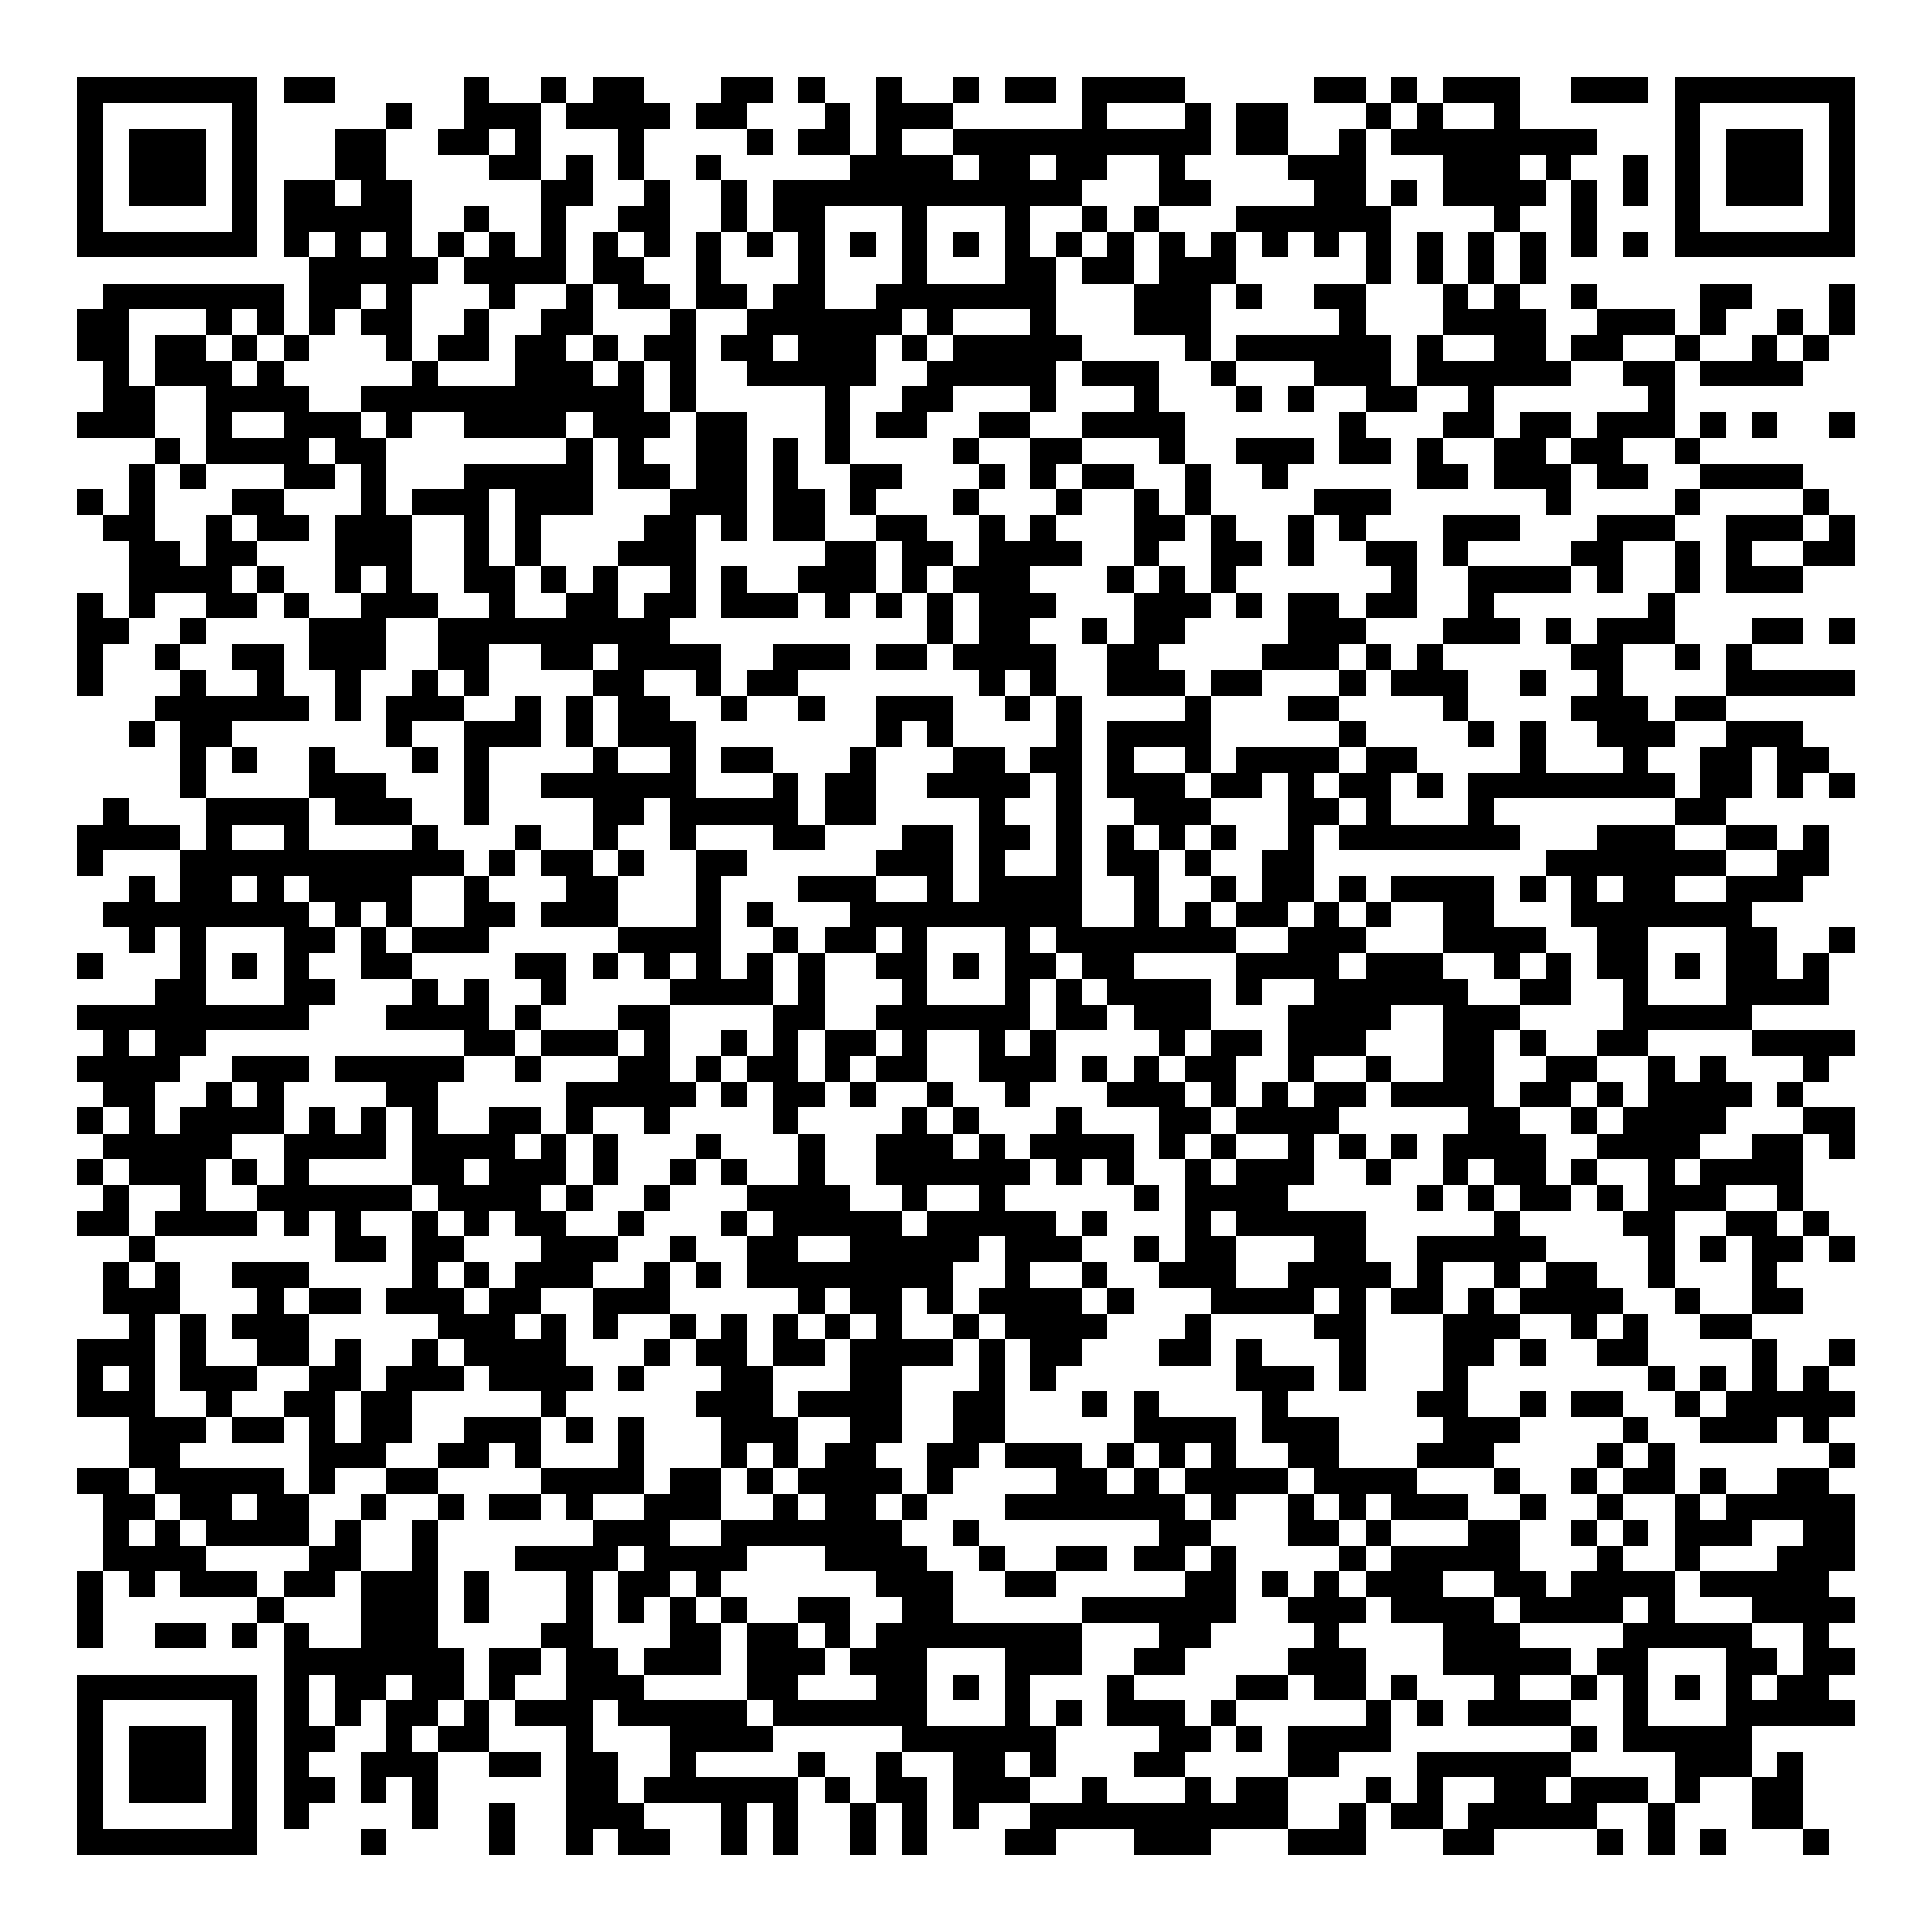 <svg xmlns="http://www.w3.org/2000/svg" width="176" height="176" viewBox="0 0 75 75" shape-rendering="crispEdges"><path fill="#ffffff" d="M0 0h75v75H0z"/><path stroke="#000000" d="M3 3.5h7m1 0h2m5 0h1m2 0h1m1 0h2m3 0h2m1 0h1m2 0h1m2 0h1m1 0h2m1 0h4m5 0h2m1 0h1m1 0h3m2 0h3m1 0h7M3 4.5h1m5 0h1m5 0h1m2 0h3m1 0h4m1 0h2m3 0h1m1 0h3m5 0h1m3 0h1m1 0h2m3 0h1m1 0h1m2 0h1m6 0h1m5 0h1M3 5.5h1m1 0h3m1 0h1m3 0h2m2 0h2m1 0h1m3 0h1m4 0h1m1 0h2m1 0h1m2 0h10m1 0h2m2 0h1m1 0h8m3 0h1m1 0h3m1 0h1M3 6.5h1m1 0h3m1 0h1m3 0h2m4 0h2m1 0h1m1 0h1m2 0h1m5 0h4m1 0h2m1 0h2m2 0h1m4 0h3m3 0h3m1 0h1m2 0h1m1 0h1m1 0h3m1 0h1M3 7.5h1m1 0h3m1 0h1m1 0h2m1 0h2m5 0h2m2 0h1m2 0h1m1 0h12m3 0h2m4 0h2m1 0h1m1 0h4m1 0h1m1 0h1m1 0h1m1 0h3m1 0h1M3 8.5h1m5 0h1m1 0h5m2 0h1m2 0h1m2 0h2m2 0h1m1 0h2m3 0h1m3 0h1m2 0h1m1 0h1m3 0h6m4 0h1m2 0h1m3 0h1m5 0h1M3 9.5h7m1 0h1m1 0h1m1 0h1m1 0h1m1 0h1m1 0h1m1 0h1m1 0h1m1 0h1m1 0h1m1 0h1m1 0h1m1 0h1m1 0h1m1 0h1m1 0h1m1 0h1m1 0h1m1 0h1m1 0h1m1 0h1m1 0h1m1 0h1m1 0h1m1 0h1m1 0h1m1 0h1m1 0h7M12 10.5h5m1 0h4m1 0h2m2 0h1m3 0h1m3 0h1m3 0h2m1 0h2m1 0h3m5 0h1m1 0h1m1 0h1m1 0h1M4 11.5h7m1 0h2m1 0h1m3 0h1m2 0h1m1 0h2m1 0h2m1 0h2m2 0h7m3 0h3m1 0h1m2 0h2m3 0h1m1 0h1m2 0h1m4 0h2m3 0h1M3 12.5h2m3 0h1m1 0h1m1 0h1m1 0h2m2 0h1m2 0h2m3 0h1m2 0h6m1 0h1m3 0h1m3 0h3m5 0h1m3 0h4m2 0h3m1 0h1m2 0h1m1 0h1M3 13.5h2m1 0h2m1 0h1m1 0h1m3 0h1m1 0h2m1 0h2m1 0h1m1 0h2m1 0h2m1 0h3m1 0h1m1 0h5m4 0h1m1 0h6m1 0h1m2 0h2m1 0h2m2 0h1m2 0h1m1 0h1M4 14.5h1m1 0h3m1 0h1m5 0h1m3 0h3m1 0h1m1 0h1m2 0h5m2 0h5m1 0h3m2 0h1m3 0h3m1 0h6m2 0h2m1 0h4M4 15.5h2m2 0h4m2 0h11m1 0h1m5 0h1m2 0h2m3 0h1m3 0h1m3 0h1m1 0h1m2 0h2m2 0h1m6 0h1M3 16.5h3m2 0h1m2 0h3m1 0h1m2 0h4m1 0h3m1 0h2m3 0h1m1 0h2m2 0h2m2 0h4m6 0h1m3 0h2m1 0h2m1 0h3m1 0h1m1 0h1m2 0h1M6 17.5h1m1 0h4m1 0h2m7 0h1m1 0h1m2 0h2m1 0h1m1 0h1m4 0h1m2 0h2m3 0h1m2 0h3m1 0h2m1 0h1m2 0h2m1 0h2m2 0h1M5 18.5h1m1 0h1m3 0h2m1 0h1m3 0h5m1 0h2m1 0h2m1 0h1m2 0h2m3 0h1m1 0h1m1 0h2m2 0h1m2 0h1m5 0h2m1 0h3m1 0h2m2 0h4M3 19.5h1m1 0h1m3 0h2m3 0h1m1 0h3m1 0h3m3 0h3m1 0h2m1 0h1m3 0h1m3 0h1m2 0h1m1 0h1m4 0h3m6 0h1m4 0h1m4 0h1M4 20.5h2m2 0h1m1 0h2m1 0h3m2 0h1m1 0h1m4 0h2m1 0h1m1 0h2m2 0h2m2 0h1m1 0h1m3 0h2m1 0h1m2 0h1m1 0h1m3 0h3m3 0h3m2 0h3m1 0h1M5 21.5h2m1 0h2m3 0h3m2 0h1m1 0h1m3 0h3m5 0h2m1 0h2m1 0h4m2 0h1m2 0h2m1 0h1m2 0h2m1 0h1m4 0h2m2 0h1m1 0h1m2 0h2M5 22.5h4m1 0h1m2 0h1m1 0h1m2 0h2m1 0h1m1 0h1m2 0h1m1 0h1m2 0h3m1 0h1m1 0h3m3 0h1m1 0h1m1 0h1m6 0h1m2 0h4m1 0h1m2 0h1m1 0h3M3 23.5h1m1 0h1m2 0h2m1 0h1m2 0h3m2 0h1m2 0h2m1 0h2m1 0h3m1 0h1m1 0h1m1 0h1m1 0h3m3 0h3m1 0h1m1 0h2m1 0h2m2 0h1m6 0h1M3 24.5h2m2 0h1m4 0h3m2 0h9m10 0h1m1 0h2m2 0h1m1 0h2m4 0h3m3 0h3m1 0h1m1 0h3m3 0h2m1 0h1M3 25.5h1m2 0h1m2 0h2m1 0h3m2 0h2m2 0h2m1 0h4m2 0h3m1 0h2m1 0h4m2 0h2m4 0h3m1 0h1m1 0h1m5 0h2m2 0h1m1 0h1M3 26.5h1m3 0h1m2 0h1m2 0h1m2 0h1m1 0h1m4 0h2m2 0h1m1 0h2m7 0h1m1 0h1m2 0h3m1 0h2m3 0h1m1 0h3m2 0h1m2 0h1m4 0h5M6 27.5h6m1 0h1m1 0h3m2 0h1m1 0h1m1 0h2m2 0h1m2 0h1m2 0h3m2 0h1m1 0h1m4 0h1m3 0h2m4 0h1m4 0h3m1 0h2M5 28.5h1m1 0h2m6 0h1m2 0h3m1 0h1m1 0h3m7 0h1m1 0h1m4 0h1m1 0h4m5 0h1m4 0h1m1 0h1m2 0h3m2 0h3M7 29.5h1m1 0h1m2 0h1m3 0h1m1 0h1m4 0h1m2 0h1m1 0h2m3 0h1m3 0h2m1 0h2m1 0h1m2 0h1m1 0h4m1 0h2m4 0h1m3 0h1m2 0h2m1 0h2M7 30.5h1m4 0h3m3 0h1m2 0h6m3 0h1m1 0h2m2 0h4m1 0h1m1 0h3m1 0h2m1 0h1m1 0h2m1 0h1m1 0h8m1 0h2m1 0h1m1 0h1M4 31.5h1m3 0h4m1 0h3m2 0h1m4 0h2m1 0h5m1 0h2m4 0h1m2 0h1m2 0h3m3 0h2m1 0h1m3 0h1m7 0h2M3 32.5h4m1 0h1m2 0h1m4 0h1m3 0h1m2 0h1m2 0h1m3 0h2m3 0h2m1 0h2m1 0h1m1 0h1m1 0h1m1 0h1m2 0h1m1 0h7m3 0h3m2 0h2m1 0h1M3 33.5h1m3 0h11m1 0h1m1 0h2m1 0h1m2 0h2m5 0h3m1 0h1m2 0h1m1 0h2m1 0h1m2 0h2m9 0h7m2 0h2M5 34.5h1m1 0h2m1 0h1m1 0h4m2 0h1m3 0h2m3 0h1m3 0h3m2 0h1m1 0h4m2 0h1m2 0h1m1 0h2m1 0h1m1 0h4m1 0h1m1 0h1m1 0h2m2 0h3M4 35.5h8m1 0h1m1 0h1m2 0h2m1 0h3m3 0h1m1 0h1m3 0h9m2 0h1m1 0h1m1 0h2m1 0h1m1 0h1m2 0h2m3 0h7M5 36.5h1m1 0h1m3 0h2m1 0h1m1 0h3m5 0h4m2 0h1m1 0h2m1 0h1m3 0h1m1 0h7m2 0h3m3 0h4m2 0h2m3 0h2m2 0h1M3 37.5h1m3 0h1m1 0h1m1 0h1m2 0h2m4 0h2m1 0h1m1 0h1m1 0h1m1 0h1m1 0h1m2 0h2m1 0h1m1 0h2m1 0h2m4 0h4m1 0h3m2 0h1m1 0h1m1 0h2m1 0h1m1 0h2m1 0h1M6 38.5h2m3 0h2m3 0h1m1 0h1m2 0h1m4 0h4m1 0h1m3 0h1m3 0h1m1 0h1m1 0h4m1 0h1m2 0h6m2 0h2m2 0h1m3 0h4M3 39.5h9m3 0h4m1 0h1m3 0h2m4 0h2m2 0h6m1 0h2m1 0h3m3 0h4m2 0h3m4 0h5M4 40.5h1m1 0h2m10 0h2m1 0h3m1 0h1m2 0h1m1 0h1m1 0h2m1 0h1m2 0h1m1 0h1m4 0h1m1 0h2m1 0h3m3 0h2m1 0h1m2 0h2m4 0h4M3 41.5h4m2 0h3m1 0h5m2 0h1m3 0h2m1 0h1m1 0h2m1 0h1m1 0h2m2 0h3m1 0h1m1 0h1m1 0h2m2 0h1m2 0h1m2 0h2m2 0h2m2 0h1m1 0h1m3 0h1M4 42.5h2m2 0h1m1 0h1m4 0h2m5 0h5m1 0h1m1 0h2m1 0h1m2 0h1m2 0h1m3 0h3m1 0h1m1 0h1m1 0h2m1 0h4m1 0h2m1 0h1m1 0h4m1 0h1M3 43.5h1m1 0h1m1 0h4m1 0h1m1 0h1m1 0h1m2 0h2m1 0h1m2 0h1m4 0h1m4 0h1m1 0h1m3 0h1m3 0h2m1 0h4m5 0h2m2 0h1m1 0h4m3 0h2M4 44.5h5m2 0h4m1 0h4m1 0h1m1 0h1m3 0h1m3 0h1m2 0h3m1 0h1m1 0h4m1 0h1m1 0h1m2 0h1m1 0h1m1 0h1m1 0h4m2 0h4m2 0h2m1 0h1M3 45.5h1m1 0h3m1 0h1m1 0h1m4 0h2m1 0h3m1 0h1m2 0h1m1 0h1m2 0h1m2 0h6m1 0h1m1 0h1m2 0h1m1 0h3m2 0h1m2 0h1m1 0h2m1 0h1m2 0h1m1 0h4M4 46.5h1m2 0h1m2 0h6m1 0h4m1 0h1m2 0h1m3 0h4m2 0h1m2 0h1m5 0h1m1 0h4m5 0h1m1 0h1m1 0h2m1 0h1m1 0h3m2 0h1M3 47.5h2m1 0h4m1 0h1m1 0h1m2 0h1m1 0h1m1 0h2m2 0h1m3 0h1m1 0h5m1 0h5m1 0h1m3 0h1m1 0h5m5 0h1m4 0h2m2 0h2m1 0h1M5 48.5h1m7 0h2m1 0h2m3 0h3m2 0h1m2 0h2m2 0h5m1 0h3m2 0h1m1 0h2m3 0h2m2 0h5m4 0h1m1 0h1m1 0h2m1 0h1M4 49.5h1m1 0h1m2 0h3m4 0h1m1 0h1m1 0h3m2 0h1m1 0h1m1 0h8m2 0h1m2 0h1m2 0h3m2 0h4m1 0h1m2 0h1m1 0h2m2 0h1m3 0h1M4 50.5h3m3 0h1m1 0h2m1 0h3m1 0h2m2 0h3m5 0h1m1 0h2m1 0h1m1 0h4m1 0h1m3 0h4m1 0h1m1 0h2m1 0h1m1 0h4m2 0h1m2 0h2M5 51.5h1m1 0h1m1 0h3m5 0h3m1 0h1m1 0h1m2 0h1m1 0h1m1 0h1m1 0h1m1 0h1m2 0h1m1 0h4m3 0h1m4 0h2m3 0h3m2 0h1m1 0h1m2 0h2M3 52.5h3m1 0h1m2 0h2m1 0h1m2 0h1m1 0h4m3 0h1m1 0h2m1 0h2m1 0h4m1 0h1m1 0h2m3 0h2m1 0h1m3 0h1m3 0h2m1 0h1m2 0h2m4 0h1m2 0h1M3 53.5h1m1 0h1m1 0h3m2 0h2m1 0h3m1 0h4m1 0h1m3 0h2m3 0h2m3 0h1m1 0h1m7 0h3m1 0h1m3 0h1m7 0h1m1 0h1m1 0h1m1 0h1M3 54.5h3m2 0h1m2 0h2m1 0h2m5 0h1m5 0h3m1 0h4m2 0h2m3 0h1m1 0h1m4 0h1m5 0h2m2 0h1m1 0h2m2 0h1m1 0h5M5 55.5h3m1 0h2m1 0h1m1 0h2m2 0h3m1 0h1m1 0h1m3 0h3m2 0h2m2 0h2m5 0h4m1 0h3m4 0h3m4 0h1m2 0h3m1 0h1M5 56.5h2m5 0h3m2 0h2m1 0h1m3 0h1m3 0h1m1 0h1m1 0h2m2 0h2m1 0h3m1 0h1m1 0h1m1 0h1m2 0h2m3 0h3m4 0h1m1 0h1m6 0h1M3 57.5h2m1 0h5m1 0h1m2 0h2m4 0h4m1 0h2m1 0h1m1 0h4m1 0h1m4 0h2m1 0h1m1 0h4m1 0h4m3 0h1m2 0h1m1 0h2m1 0h1m2 0h2M4 58.5h2m1 0h2m1 0h2m2 0h1m2 0h1m1 0h2m1 0h1m2 0h3m2 0h1m1 0h2m1 0h1m3 0h7m1 0h1m2 0h1m1 0h1m1 0h3m2 0h1m2 0h1m2 0h1m1 0h5M4 59.5h1m1 0h1m1 0h4m1 0h1m2 0h1m6 0h3m2 0h7m2 0h1m7 0h2m3 0h2m1 0h1m3 0h2m2 0h1m1 0h1m1 0h3m2 0h2M4 60.5h4m4 0h2m2 0h1m3 0h4m1 0h4m3 0h4m2 0h1m2 0h2m1 0h2m1 0h1m4 0h1m1 0h5m3 0h1m2 0h1m3 0h3M3 61.5h1m1 0h1m1 0h3m1 0h2m1 0h3m1 0h1m3 0h1m1 0h2m1 0h1m6 0h3m2 0h2m5 0h2m1 0h1m1 0h1m1 0h3m2 0h2m1 0h4m1 0h5M3 62.5h1m6 0h1m3 0h3m1 0h1m3 0h1m1 0h1m1 0h1m1 0h1m2 0h2m2 0h2m5 0h6m2 0h3m1 0h4m1 0h4m1 0h1m3 0h4M3 63.5h1m2 0h2m1 0h1m1 0h1m2 0h3m4 0h2m3 0h2m1 0h2m1 0h1m1 0h8m3 0h2m4 0h1m4 0h3m4 0h5m2 0h1M11 64.5h7m1 0h2m1 0h2m1 0h3m1 0h3m1 0h3m3 0h3m2 0h2m4 0h3m3 0h5m1 0h2m3 0h2m1 0h2M3 65.5h7m1 0h1m1 0h2m1 0h2m1 0h1m2 0h3m4 0h2m3 0h2m1 0h1m1 0h1m3 0h1m4 0h2m1 0h2m1 0h1m3 0h1m2 0h1m1 0h1m1 0h1m1 0h1m1 0h2M3 66.5h1m5 0h1m1 0h1m1 0h1m1 0h2m1 0h1m1 0h3m1 0h5m1 0h6m3 0h1m1 0h1m1 0h3m1 0h1m5 0h1m1 0h1m1 0h4m2 0h1m3 0h5M3 67.5h1m1 0h3m1 0h1m1 0h2m2 0h1m1 0h2m3 0h1m3 0h4m5 0h6m4 0h2m1 0h1m1 0h4m7 0h1m1 0h5M3 68.5h1m1 0h3m1 0h1m1 0h1m2 0h3m2 0h2m1 0h2m2 0h1m4 0h1m2 0h1m2 0h2m1 0h1m3 0h2m4 0h2m3 0h6m4 0h3m1 0h1M3 69.5h1m1 0h3m1 0h1m1 0h2m1 0h1m1 0h1m5 0h2m1 0h6m1 0h1m1 0h2m1 0h3m2 0h1m3 0h1m1 0h2m3 0h1m1 0h1m2 0h2m1 0h3m1 0h1m2 0h2M3 70.5h1m5 0h1m1 0h1m4 0h1m2 0h1m2 0h3m3 0h1m1 0h1m2 0h1m1 0h1m1 0h1m2 0h10m2 0h1m1 0h2m1 0h5m2 0h1m3 0h2M3 71.5h7m4 0h1m4 0h1m2 0h1m1 0h2m2 0h1m1 0h1m2 0h1m1 0h1m3 0h2m3 0h3m3 0h3m3 0h2m4 0h1m1 0h1m1 0h1m3 0h1"/></svg>

